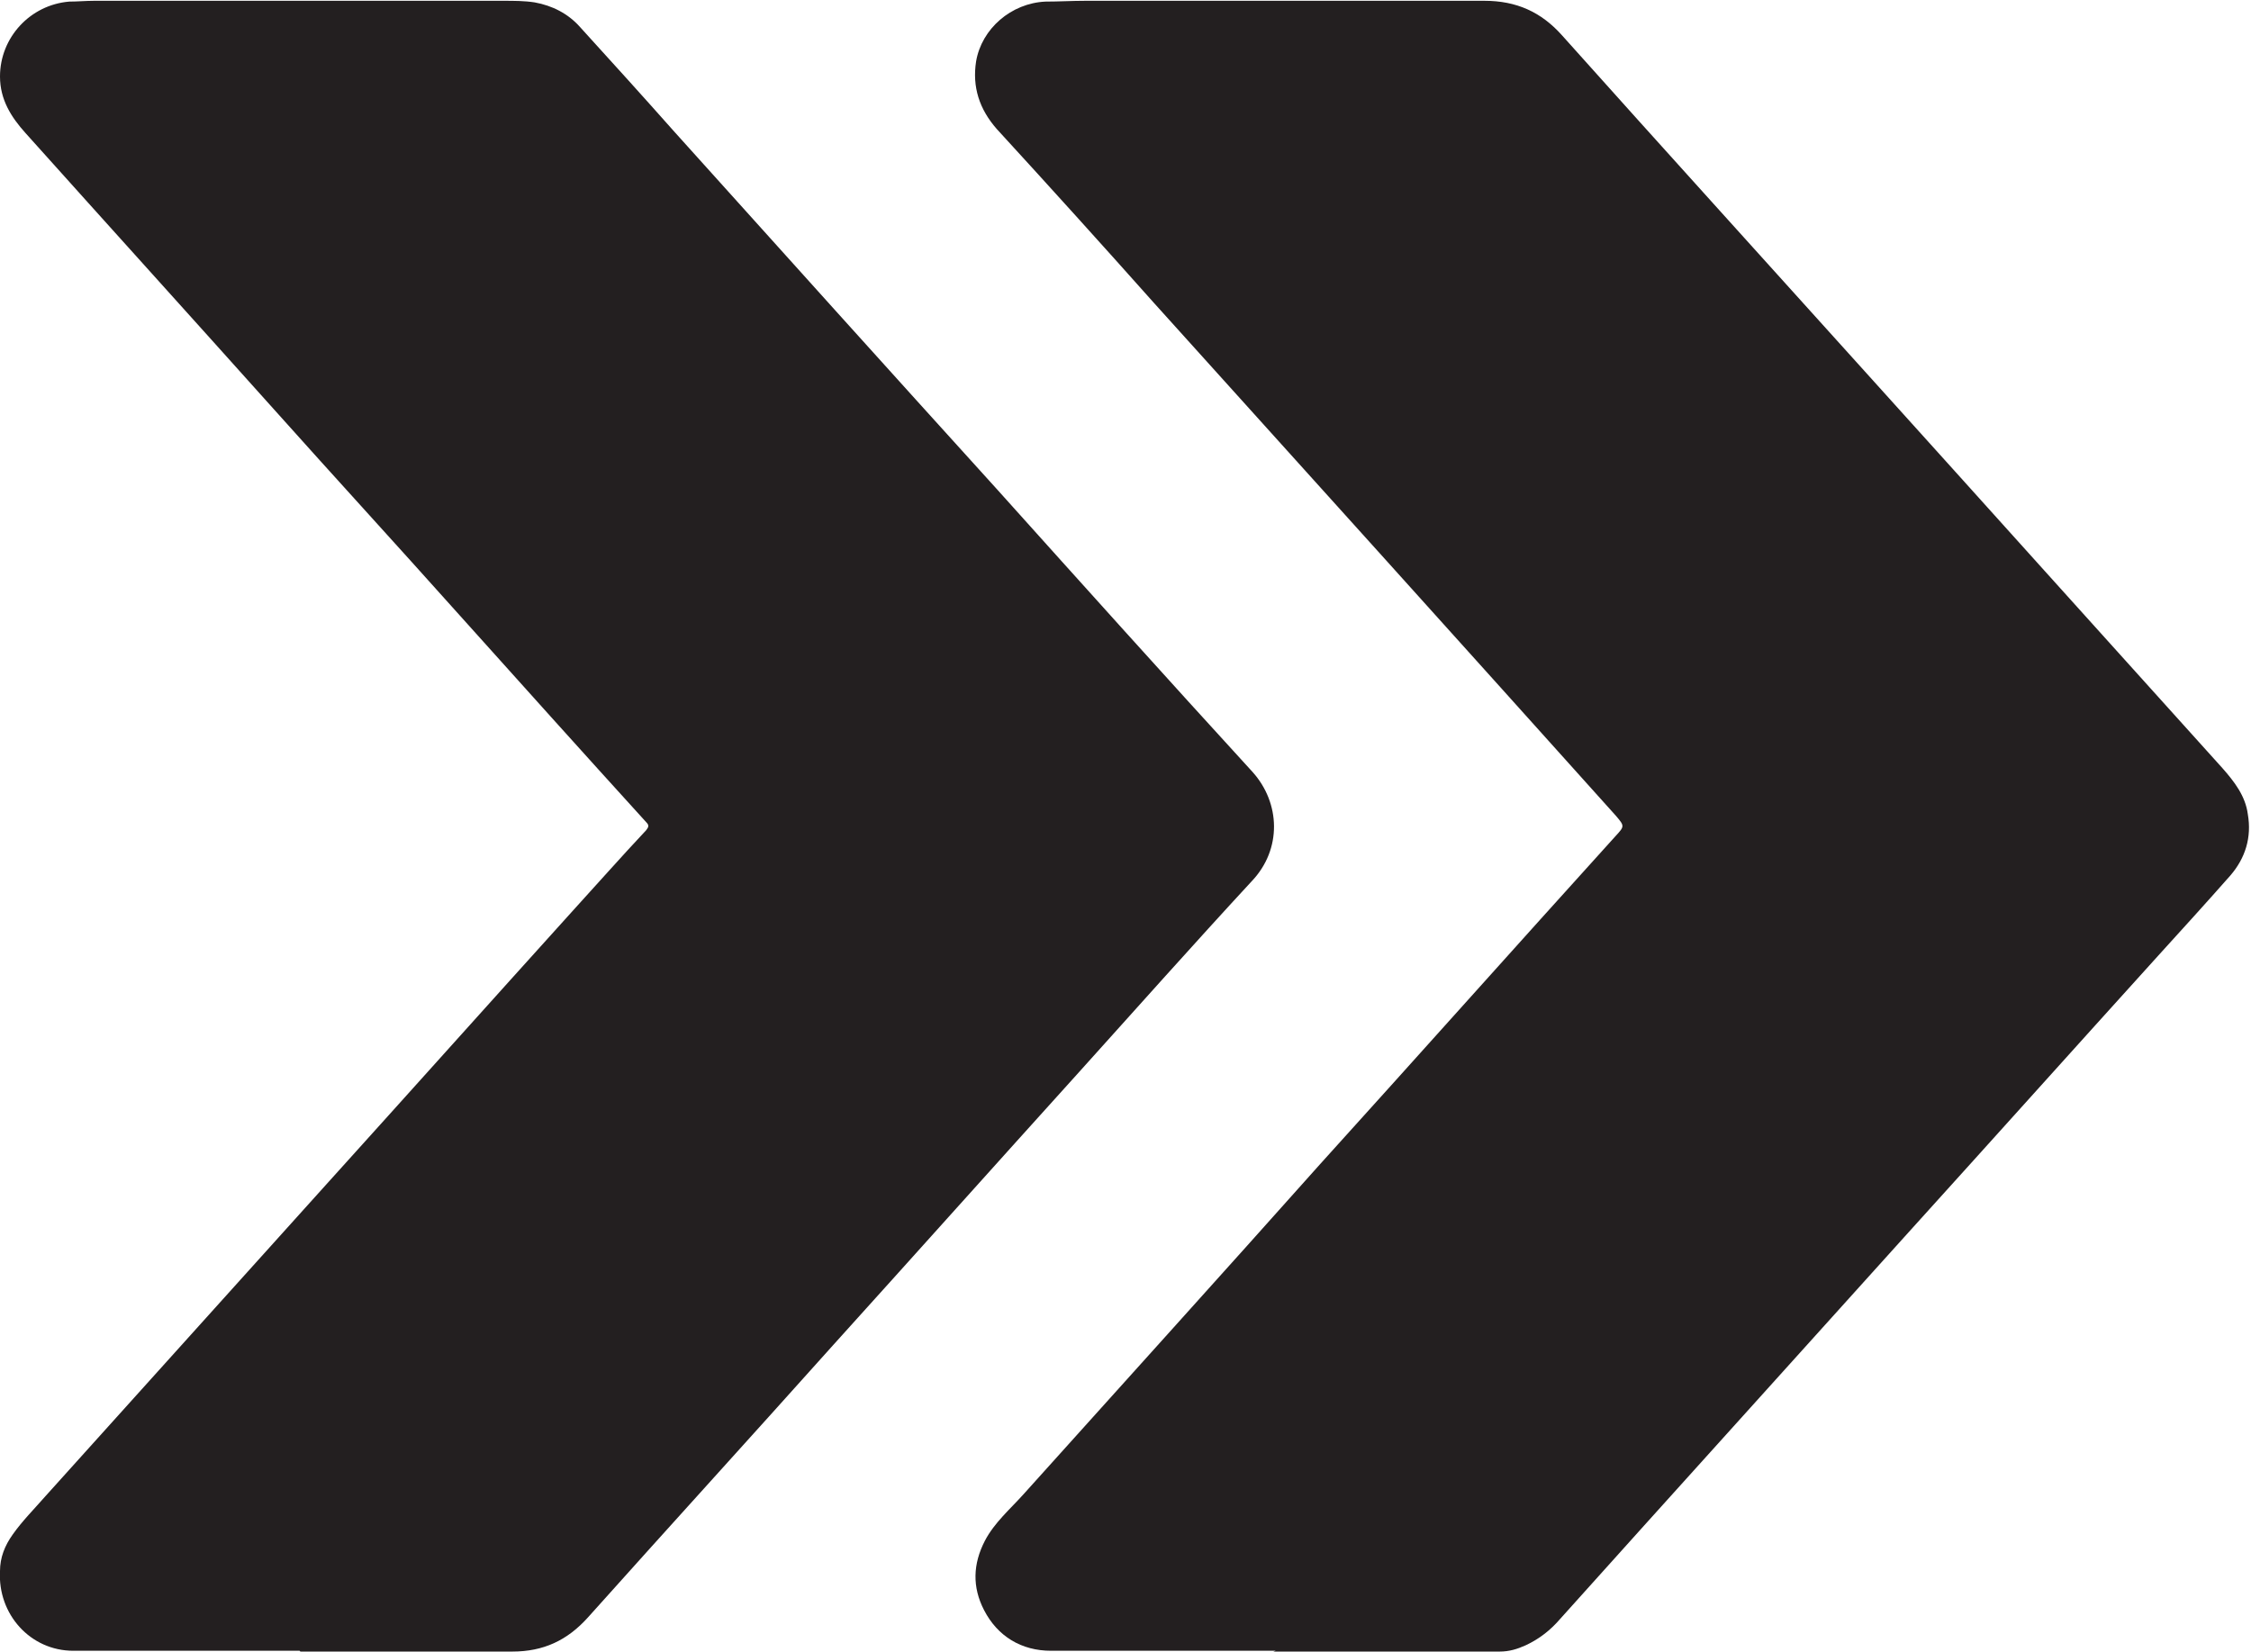 <?xml version="1.0" encoding="UTF-8"?>
<svg id="Layer_2" data-name="Layer 2" xmlns="http://www.w3.org/2000/svg" viewBox="0 0 28.25 20.73">
  <defs>
    <style>
      .cls-1 {
        fill: #231f20;
      }
    </style>
  </defs>
  <g id="Layer_1-2" data-name="Layer 1">
    <g>
      <path class="cls-1" d="m3.76,20.72c-.95,0-1.89,0-2.84,0-.54,0-.95-.46-.92-1,0-.17.06-.32.16-.46.12-.17.27-.32.41-.48,1.18-1.31,2.36-2.62,3.54-3.93,1.03-1.14,2.05-2.28,3.08-3.42.31-.34.61-.68.92-1.01.03-.04.04-.06,0-.1-.8-.88-1.59-1.76-2.38-2.64-.76-.85-1.53-1.69-2.29-2.54C2.41,3.99,1.36,2.83.32,1.67.14,1.47,0,1.25,0,.96,0,.47.38.06.87.02c.1,0,.21-.01.31-.01,1.71,0,3.42,0,5.14,0,.13,0,.26,0,.39.02.22.04.42.14.57.31.4.44.79.87,1.18,1.31,1.35,1.5,2.7,3,4.06,4.5,1.06,1.18,2.12,2.36,3.2,3.54.35.39.37.97-.01,1.37-.73.79-1.45,1.6-2.18,2.41-1.03,1.14-2.05,2.28-3.08,3.42-1.02,1.14-2.05,2.27-3.07,3.41-.26.29-.56.43-.95.43-.89,0-1.77,0-2.66,0,0,0,0,0,0,0Z"/>
      <path class="cls-1" d="m16.01,20.72c-.94,0-1.88,0-2.82,0-.37,0-.67-.18-.84-.51-.15-.29-.14-.58.01-.87.12-.23.32-.4.49-.59,1.24-1.38,2.48-2.75,3.71-4.13,1.24-1.37,2.47-2.75,3.71-4.12.12-.13.12-.13.01-.26-1.93-2.15-3.86-4.29-5.8-6.44-.65-.73-1.31-1.46-1.97-2.18-.22-.25-.31-.53-.26-.85.07-.41.44-.73.87-.75.17,0,.33-.01.5-.01,1.67,0,3.34,0,5.01,0,.4,0,.71.14.97.43,1.27,1.42,2.55,2.83,3.82,4.24,1.49,1.65,2.98,3.31,4.47,4.96.15.17.29.35.32.58.05.29-.03.55-.22.77-.3.34-.6.67-.9,1-1.05,1.16-2.09,2.32-3.14,3.48-1.1,1.22-2.2,2.44-3.3,3.66-.36.4-.71.79-1.07,1.19-.12.14-.26.25-.43.33-.11.05-.21.08-.33.08-.95,0-1.89,0-2.84,0,0,0,0,0,0,0Z"/>
    </g>
  </g>
</svg>